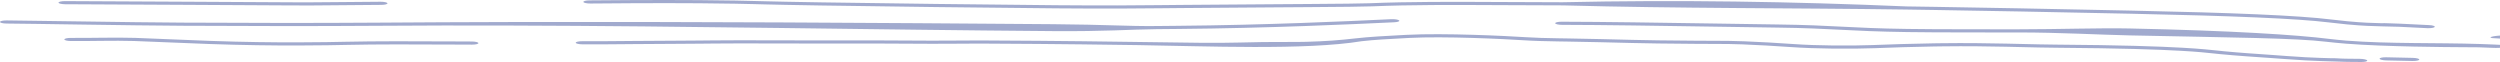 <?xml version="1.0" encoding="UTF-8"?> <svg xmlns="http://www.w3.org/2000/svg" viewBox="0 0 425 10.539" fill="none"><path d="M12.089 6.444C15.426 6.474 19.588 6.334 22.922 6.439C22.97 6.44 23.018 6.442 23.066 6.443C24.403 6.486 25.811 6.546 27.474 6.619C27.691 6.628 27.914 6.638 28.145 6.648C30.078 6.733 32.594 6.837 35.875 6.956C47.075 7.355 55.877 7.163 58.573 7.103C64.058 6.983 69.918 7.009 77.909 7.045C78.641 7.049 79.398 7.053 80.184 7.056C80.834 7.059 81.308 7.18 81.328 7.327C81.335 7.474 80.878 7.591 80.233 7.588C79.463 7.584 78.722 7.581 78.006 7.578C78.003 7.578 77.999 7.578 77.996 7.578C69.954 7.541 64.222 7.516 58.87 7.634C56.112 7.695 47.096 7.89 35.615 7.482C32.282 7.362 29.773 7.258 27.803 7.171C27.58 7.162 27.364 7.152 27.156 7.143C27.151 7.143 27.146 7.143 27.141 7.143C25.487 7.069 24.129 7.012 22.836 6.971C22.808 6.97 22.78 6.969 22.752 6.969C19.386 6.863 15.298 7.005 12.065 6.975C11.423 6.97 10.936 6.846 10.942 6.699C10.949 6.553 11.449 6.438 12.089 6.444ZM239.09 5.925C242.314 5.753 246.675 5.805 250.458 5.919C254.33 6.034 257.76 6.217 259.413 6.325C261.02 6.431 262.8 6.475 264.908 6.51C265.39 6.518 265.887 6.525 266.408 6.533C268.147 6.559 270.07 6.588 272.163 6.646C279.892 6.861 284.95 6.909 288.512 6.925C289.235 6.928 289.945 6.93 290.592 6.932C290.595 6.932 290.595 6.932 290.598 6.932C293.05 6.938 294.848 6.944 296.495 7.019C299.527 7.153 301.873 7.269 304.832 7.483C308.885 7.777 314.61 7.8 318.368 7.661C318.575 7.653 318.785 7.645 319 7.637C321.462 7.544 324.55 7.432 328.798 7.364C329.21 7.358 329.627 7.352 330.058 7.347C334.225 7.295 337.83 7.346 341.055 7.414C341.988 7.434 342.86 7.455 343.683 7.474C345.795 7.525 347.735 7.571 349.493 7.584C360.615 7.666 367.017 7.887 371.033 8.115C374.16 8.292 375.81 8.475 377.113 8.61C377.49 8.651 377.815 8.687 378.118 8.717C380.92 8.985 383.435 9.143 386.538 9.36C387.195 9.408 387.945 9.461 388.647 9.516C391.142 9.707 392.95 9.789 394.385 9.839C395.02 9.86 395.567 9.875 396.103 9.89C396.113 9.89 396.123 9.89 396.132 9.89C396.205 9.892 396.275 9.894 396.35 9.896C396.405 9.898 396.462 9.899 396.517 9.9C396.538 9.899 396.558 9.898 396.572 9.898C396.585 9.897 396.592 9.897 396.6 9.897C396.6 9.897 396.6 9.896 396.603 9.896C396.707 9.893 396.798 9.894 396.815 9.895C396.848 9.895 396.875 9.896 396.89 9.897C396.967 9.899 397.067 9.904 397.135 9.907C397.305 9.916 397.598 9.932 398.062 9.955C398.28 9.963 398.493 9.969 398.728 9.974C398.915 9.977 399.115 9.98 399.34 9.983C399.373 9.984 399.402 9.984 399.433 9.984C399.9 9.989 400.457 9.994 401.142 10C401.772 10.006 402.345 10.128 402.423 10.276C402.502 10.424 402.055 10.543 401.43 10.539C400.777 10.533 400.265 10.531 399.788 10.527C399.757 10.526 399.728 10.526 399.697 10.526C399.365 10.523 399.027 10.518 398.7 10.51C398.543 10.506 398.385 10.502 398.228 10.496C398.062 10.49 397.885 10.482 397.723 10.475C397.433 10.464 397.1 10.456 396.707 10.445C396.63 10.443 396.55 10.441 396.465 10.439C395.935 10.425 395.322 10.408 394.64 10.384C393.033 10.327 391.038 10.234 388.342 10.03C387.65 9.976 386.957 9.927 386.293 9.88C383.192 9.664 380.483 9.494 377.517 9.212C377.115 9.173 376.723 9.131 376.29 9.086C375.08 8.955 373.623 8.797 370.72 8.634C366.918 8.418 360.64 8.199 349.598 8.117C347.748 8.104 345.673 8.053 343.538 8.003C342.728 7.983 341.885 7.964 341.007 7.945C337.84 7.878 334.332 7.829 330.322 7.88C329.8 7.886 329.29 7.893 328.793 7.901C324.808 7.967 321.858 8.073 319.48 8.164C319.387 8.167 319.293 8.171 319.2 8.175C319.082 8.179 318.967 8.183 318.853 8.188C314.827 8.336 308.77 8.315 304.272 7.991C301.473 7.787 299.188 7.675 296.192 7.542C294.76 7.476 293.223 7.472 290.82 7.465C290.15 7.463 289.382 7.46 288.587 7.457C284.962 7.441 279.827 7.392 272.012 7.175C269.985 7.119 268.145 7.091 266.418 7.065C265.887 7.057 265.37 7.049 264.863 7.041C262.745 7.006 260.757 6.961 258.897 6.838C257.377 6.737 254.045 6.559 250.282 6.447C246.553 6.335 242.511 6.293 239.683 6.445C239.387 6.46 239.088 6.476 238.789 6.492C236.218 6.626 233.574 6.763 231.471 7.008C221.988 8.569 204.837 7.837 193.522 7.669C193.373 7.667 193.225 7.665 193.076 7.663C180.026 7.468 170.503 7.426 167.291 7.412C167.141 7.411 167.005 7.411 166.881 7.41C166.77 7.41 166.669 7.41 166.581 7.409C165.256 7.403 164.087 7.415 162.865 7.427C162.798 7.428 162.731 7.429 162.665 7.429C161.372 7.442 160.028 7.455 158.427 7.444C152.452 7.402 147.591 7.399 143.414 7.401C142.65 7.401 141.873 7.401 141.135 7.402C141.132 7.402 141.13 7.402 141.128 7.401C137.867 7.404 135.054 7.406 132.292 7.391C127.349 7.364 123.948 7.379 121.367 7.401C120.556 7.408 119.812 7.416 119.086 7.423C117.53 7.438 116.184 7.452 114.807 7.452C112.262 7.452 109.761 7.475 107.438 7.498C107.229 7.5 107.021 7.502 106.813 7.504C104.266 7.529 101.668 7.55 99.046 7.538C98.41 7.534 97.888 7.412 97.875 7.265C97.864 7.119 98.365 7.002 99 7.005C101.552 7.018 104.072 6.997 106.631 6.972C106.84 6.97 107.049 6.968 107.26 6.966C109.573 6.943 112.124 6.92 114.714 6.92C116.041 6.92 117.312 6.907 118.835 6.892C119.566 6.885 120.344 6.877 121.194 6.869C123.811 6.847 127.26 6.831 132.25 6.859C134.977 6.874 137.756 6.872 141.013 6.869C141.756 6.869 142.54 6.868 143.315 6.868C147.501 6.866 152.388 6.87 158.396 6.912C159.91 6.922 161.183 6.91 162.469 6.897C162.542 6.897 162.613 6.896 162.685 6.895C163.897 6.883 165.131 6.87 166.53 6.877C166.717 6.878 166.957 6.879 167.24 6.88C170.457 6.894 180.019 6.936 193.117 7.131C193.157 7.132 193.198 7.133 193.239 7.133C202.022 7.264 206.976 7.339 210.71 7.232C213.657 7.148 215.854 7.135 217.661 7.135C218.006 7.135 218.333 7.134 218.644 7.135C219.988 7.136 221.05 7.136 222.11 7.107C225.311 7.016 227.623 6.849 230.406 6.527C232.761 6.255 235.66 6.104 238.194 5.972C238.198 5.971 238.202 5.971 238.205 5.971C238.506 5.955 238.802 5.94 239.09 5.925ZM410.16 9.838C410.785 9.849 411.285 9.976 411.277 10.122C411.27 10.269 410.757 10.38 410.13 10.369C408.64 10.342 407.147 10.309 405.652 10.269C405.027 10.252 404.522 10.118 404.533 9.971C404.543 9.825 405.06 9.721 405.685 9.738C407.18 9.778 408.67 9.81 410.16 9.838ZM236.511 3.261C237.12 3.236 237.724 3.333 237.862 3.478C237.998 3.623 237.615 3.76 237.008 3.786C236.686 3.799 236.158 3.824 235.446 3.858C230.336 4.099 215.721 4.789 200.242 4.922C198.936 4.933 197.768 4.945 196.655 4.956C191.897 5.005 188.076 5.359 178.965 5.288C148.124 5.049 117.231 4.429 86.491 4.342C79.051 4.32 71.681 4.33 64.231 4.384C53.215 4.464 42.166 4.432 31.157 4.38C21.951 4.332 5.074 4.022 1.116 4.002C0.492 3.998 -0.006 3.875 0 3.728C0.007 3.581 0.516 3.466 1.138 3.471C5.072 3.491 21.884 3.799 31.066 3.847C42.038 3.899 53.093 3.931 64.07 3.851C71.569 3.797 79.001 3.763 86.495 3.745C117.248 3.672 148.188 3.873 179.023 4.112C188.045 4.182 191.711 4.473 196.452 4.425C197.567 4.413 198.742 4.401 200.059 4.39C215.321 4.259 229.717 3.58 234.884 3.336C235.62 3.302 236.171 3.276 236.511 3.261ZM265.462 3.693C272.435 3.706 282.308 3.855 290.938 3.991C295.152 4.057 299.087 4.12 302.195 4.161C307.085 4.223 310.062 4.379 313.152 4.535C313.185 4.536 313.217 4.538 313.25 4.54C316.24 4.695 319.325 4.849 324.233 4.919C325.655 4.94 327.205 4.954 328.825 4.962C333.175 4.987 337.967 4.98 343.033 4.983C343.038 4.983 343.043 4.983 343.048 4.983C349.945 4.984 356.923 4.731 362.007 4.84C379.615 5.208 390.507 5.933 395.955 6.61C396.92 6.722 397.89 6.824 398.882 6.906C406.212 7.475 414.152 7.237 421.67 7.481C422.46 7.506 423.23 7.536 424 7.571C424.197 7.58 424.38 7.59 424.575 7.599C424.675 7.604 424.767 7.609 424.865 7.614C424.887 7.616 424.913 7.617 424.935 7.618C424.947 7.619 424.957 7.619 424.973 7.62C424.978 7.62 424.983 7.621 424.988 7.621C424.993 7.621 424.998 7.621 424.998 7.622C425 7.622 425 7.622 425 7.622C425 7.622 425 7.622 425 7.622C425 7.622 425 7.622 425 7.622C425 7.622 425 7.622 425 7.622C425 7.622 425 7.622 425 7.622V7.622C425 7.622 425 7.622 425 7.622C425 5.367 425 6.91 425 6.554V6.554C425 6.554 425 6.554 425 6.554C425 6.554 425 6.554 425 6.554C425 6.554 425 6.554 425 6.554C425 6.554 424.998 6.554 424.995 6.554C424.947 6.551 424.9 6.548 424.853 6.546C424.47 6.525 424.087 6.502 423.707 6.478C423.165 6.407 423.353 6.271 423.925 6.167C424.067 6.141 424.233 6.117 424.42 6.096C424.51 6.086 424.61 6.077 424.71 6.069C424.762 6.064 424.815 6.061 424.865 6.057C424.895 6.055 424.915 6.053 424.947 6.052C424.96 6.051 424.973 6.05 424.988 6.049C424.99 6.049 424.99 6.049 424.998 6.049C424.998 6.049 425 6.049 425 6.049C425 6.049 425 6.049 425 6.049C425 6.049 425 6.049 425 6.049C425 6.049 425 6.049 425 6.049C425 6.049 425 6.049 425 6.049C425 6.049 425 6.049 425 6.049C425 6.049 425 6.049 425 6.049C425 10.436 425 7.434 425 8.127C425 8.127 425 8.127 425 8.127C425 8.127 425 8.127 425 8.127C425 8.127 425 8.127 425 8.127C425 8.127 425 8.127 425 8.127C425 8.127 424.998 8.127 424.998 8.127C424.988 8.128 424.983 8.128 424.978 8.129C424.54 8.152 424.058 8.156 423.55 8.127C423.48 8.123 423.413 8.12 423.337 8.117C422.78 8.092 422.285 8.071 421.67 8.054C421.527 8.049 421.37 8.045 421.2 8.041C419.983 8.025 419.058 8.023 418.228 8.021C416.405 8.011 405.543 7.952 398.858 7.428C397.517 7.323 396.368 7.202 395.48 7.1C390.325 6.468 379.647 6.385 361.935 6.015C356.952 5.909 350.115 5.518 343.188 5.516C343.168 5.516 343.15 5.516 343.13 5.516C338.07 5.514 333.233 5.52 328.82 5.495C327.207 5.486 325.66 5.472 324.233 5.452C319.147 5.378 315.938 5.217 312.895 5.06C312.865 5.058 312.835 5.056 312.805 5.055C309.733 4.9 306.91 4.753 302.197 4.692C299.017 4.651 295.043 4.588 290.798 4.521C282.205 4.386 272.47 4.238 265.555 4.225C264.938 4.224 264.415 4.104 264.387 3.957C264.363 3.81 264.845 3.692 265.462 3.693ZM265.627 0.382C285.188 -0.058 304.795 0.268 324.08 1.091C325.558 1.112 327.178 1.137 328.868 1.164C333.252 1.234 338.077 1.319 343.142 1.414C343.22 1.416 343.3 1.417 343.377 1.419C350.29 1.549 357.195 1.693 362.165 1.8C379.79 2.168 390.765 2.627 396.31 3.314C397.387 3.439 398.28 3.539 399.05 3.613C401.933 3.882 403.17 3.901 404.815 3.944C404.873 3.946 404.93 3.947 404.985 3.949C404.99 3.948 404.993 3.948 404.998 3.948C405.07 3.942 405.13 3.94 405.16 3.939C405.225 3.937 405.275 3.937 405.295 3.936C405.34 3.936 405.377 3.937 405.39 3.937C405.445 3.938 405.507 3.939 405.548 3.94C405.92 3.951 407.087 3.989 408.012 4.025C408.962 4.061 409.64 4.099 410.355 4.138C410.428 4.142 410.5 4.146 410.572 4.151C411.215 4.186 411.918 4.224 412.928 4.266C413.54 4.291 413.98 4.428 413.902 4.573C413.827 4.718 413.265 4.815 412.65 4.79C411.585 4.746 410.84 4.705 410.192 4.669C410.12 4.665 410.048 4.66 409.975 4.656C409.293 4.618 408.692 4.585 407.85 4.553C406.63 4.517 405.725 4.498 404.897 4.479C403.245 4.436 401.89 4.413 399.022 4.151C398.135 4.067 397.098 3.95 395.832 3.803C390.592 3.162 379.897 2.702 362.163 2.331C357.183 2.225 350.272 2.08 343.365 1.95C343.285 1.949 343.205 1.947 343.125 1.946C338.058 1.851 333.238 1.765 328.86 1.696C327.173 1.668 325.558 1.643 324.082 1.622C304.505 1.342 285.387 1.451 265.725 0.914C262.145 0.908 258.78 0.891 255.752 0.876C246.723 0.832 239.84 0.801 233.227 1.079C231.792 1.14 227.988 1.174 222.523 1.212C220.92 1.223 219.159 1.235 217.254 1.247C212.598 1.278 207.067 1.315 200.846 1.369C199.543 1.38 198.373 1.392 197.26 1.403C192.5 1.452 188.744 1.491 179.635 1.42C168.431 1.333 149.667 1.091 139.621 0.934C134.621 0.855 131.741 0.792 129.75 0.741C129.194 0.728 128.706 0.714 128.259 0.702C127.106 0.672 126.152 0.648 124.954 0.629C116.335 0.491 110.271 0.52 100.367 0.598C99.753 0.603 99.223 0.487 99.178 0.34C99.133 0.194 99.59 0.07 100.203 0.065C110.121 -0.012 116.274 -0.042 125.012 0.097C126.265 0.117 127.28 0.143 128.454 0.175C128.895 0.186 129.366 0.199 129.894 0.212C131.854 0.262 134.701 0.324 139.677 0.403C149.704 0.56 168.441 0.801 179.61 0.888C188.631 0.958 192.315 0.92 197.056 0.872C198.172 0.86 199.347 0.848 200.663 0.837C206.892 0.783 212.438 0.746 217.096 0.715C218.999 0.702 220.756 0.691 222.353 0.68C227.927 0.64 231.504 0.607 232.733 0.555C239.574 0.267 246.759 0.3 255.873 0.344C258.865 0.359 262.165 0.376 265.627 0.382ZM64.683 0.297C65.302 0.293 65.821 0.409 65.866 0.555C65.909 0.702 65.447 0.825 64.843 0.83C61.488 0.853 59.198 0.875 57.331 0.892C53.938 0.923 52.324 0.939 49.801 0.923C43.428 0.884 37.276 0.852 31.74 0.825C22.544 0.781 15.029 0.755 11.065 0.72C10.466 0.715 9.935 0.591 9.949 0.444C9.949 0.298 10.488 0.183 11.089 0.189C15.027 0.223 22.479 0.25 31.648 0.293C37.184 0.32 43.364 0.351 49.774 0.391C52.234 0.406 53.728 0.392 57.063 0.361C58.916 0.344 61.251 0.321 64.683 0.297Z" fill="#A1AACE"></path></svg> 